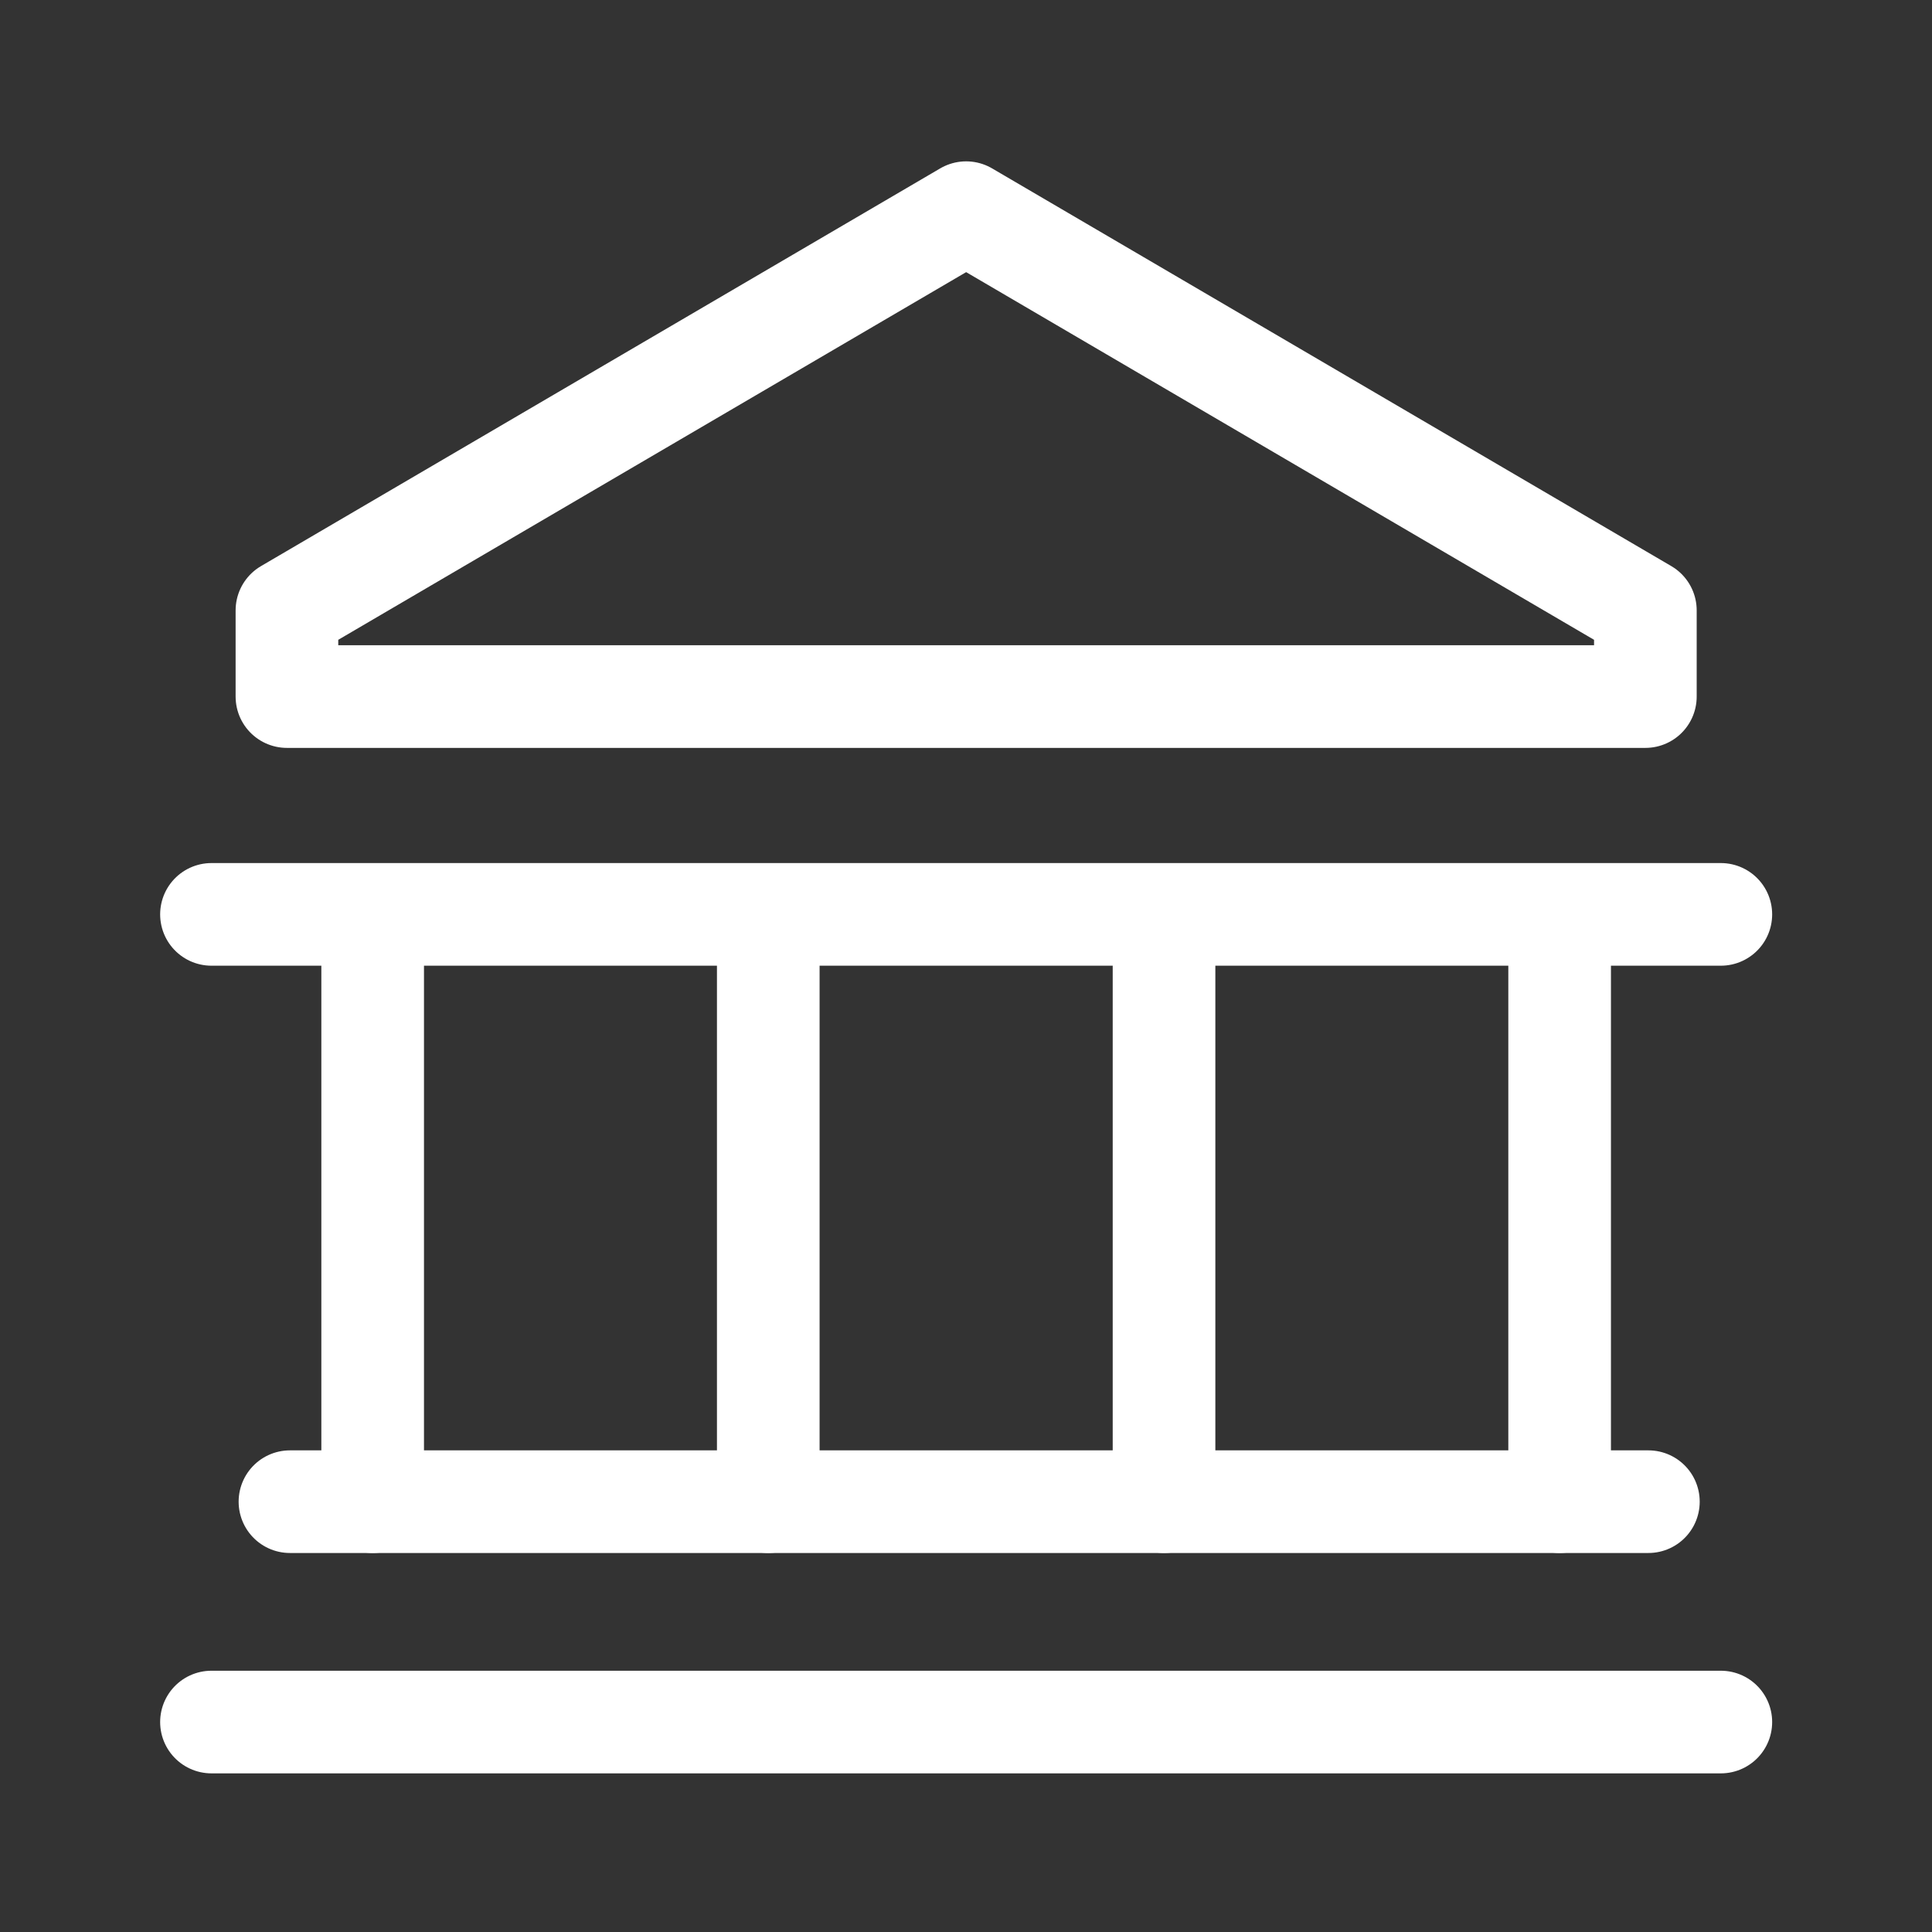 <svg id="ICON" xmlns="http://www.w3.org/2000/svg" viewBox="0 0 128 128"><rect x="0" y="0" width="128" height="128" fill="#333333" stroke="none"/><defs><style>.cls-1{fill:none;stroke:#fff;stroke-linecap:round;stroke-linejoin:round;stroke-width:6.8px;}</style></defs><line class="cls-1" x1="109.21" y1="99.49" x2="19.21" y2="99.49"/><line class="cls-1" x1="114.01" y1="60.58" x2="14.01" y2="60.58"/><polygon class="cls-1" points="19.01 40.44 64.01 14.09 109.01 40.44 109.01 46.15 19.01 46.15 19.01 40.44"/><line class="cls-1" x1="24.69" y1="99.49" x2="24.69" y2="61.43"/><line class="cls-1" x1="50.9" y1="99.49" x2="50.9" y2="61.43"/><line class="cls-1" x1="77.12" y1="99.49" x2="77.12" y2="61.43"/><line class="cls-1" x1="103.33" y1="99.49" x2="103.33" y2="61.43"/><line class="cls-1" x1="114.01" y1="114.09" x2="14.01" y2="114.09"/></svg>